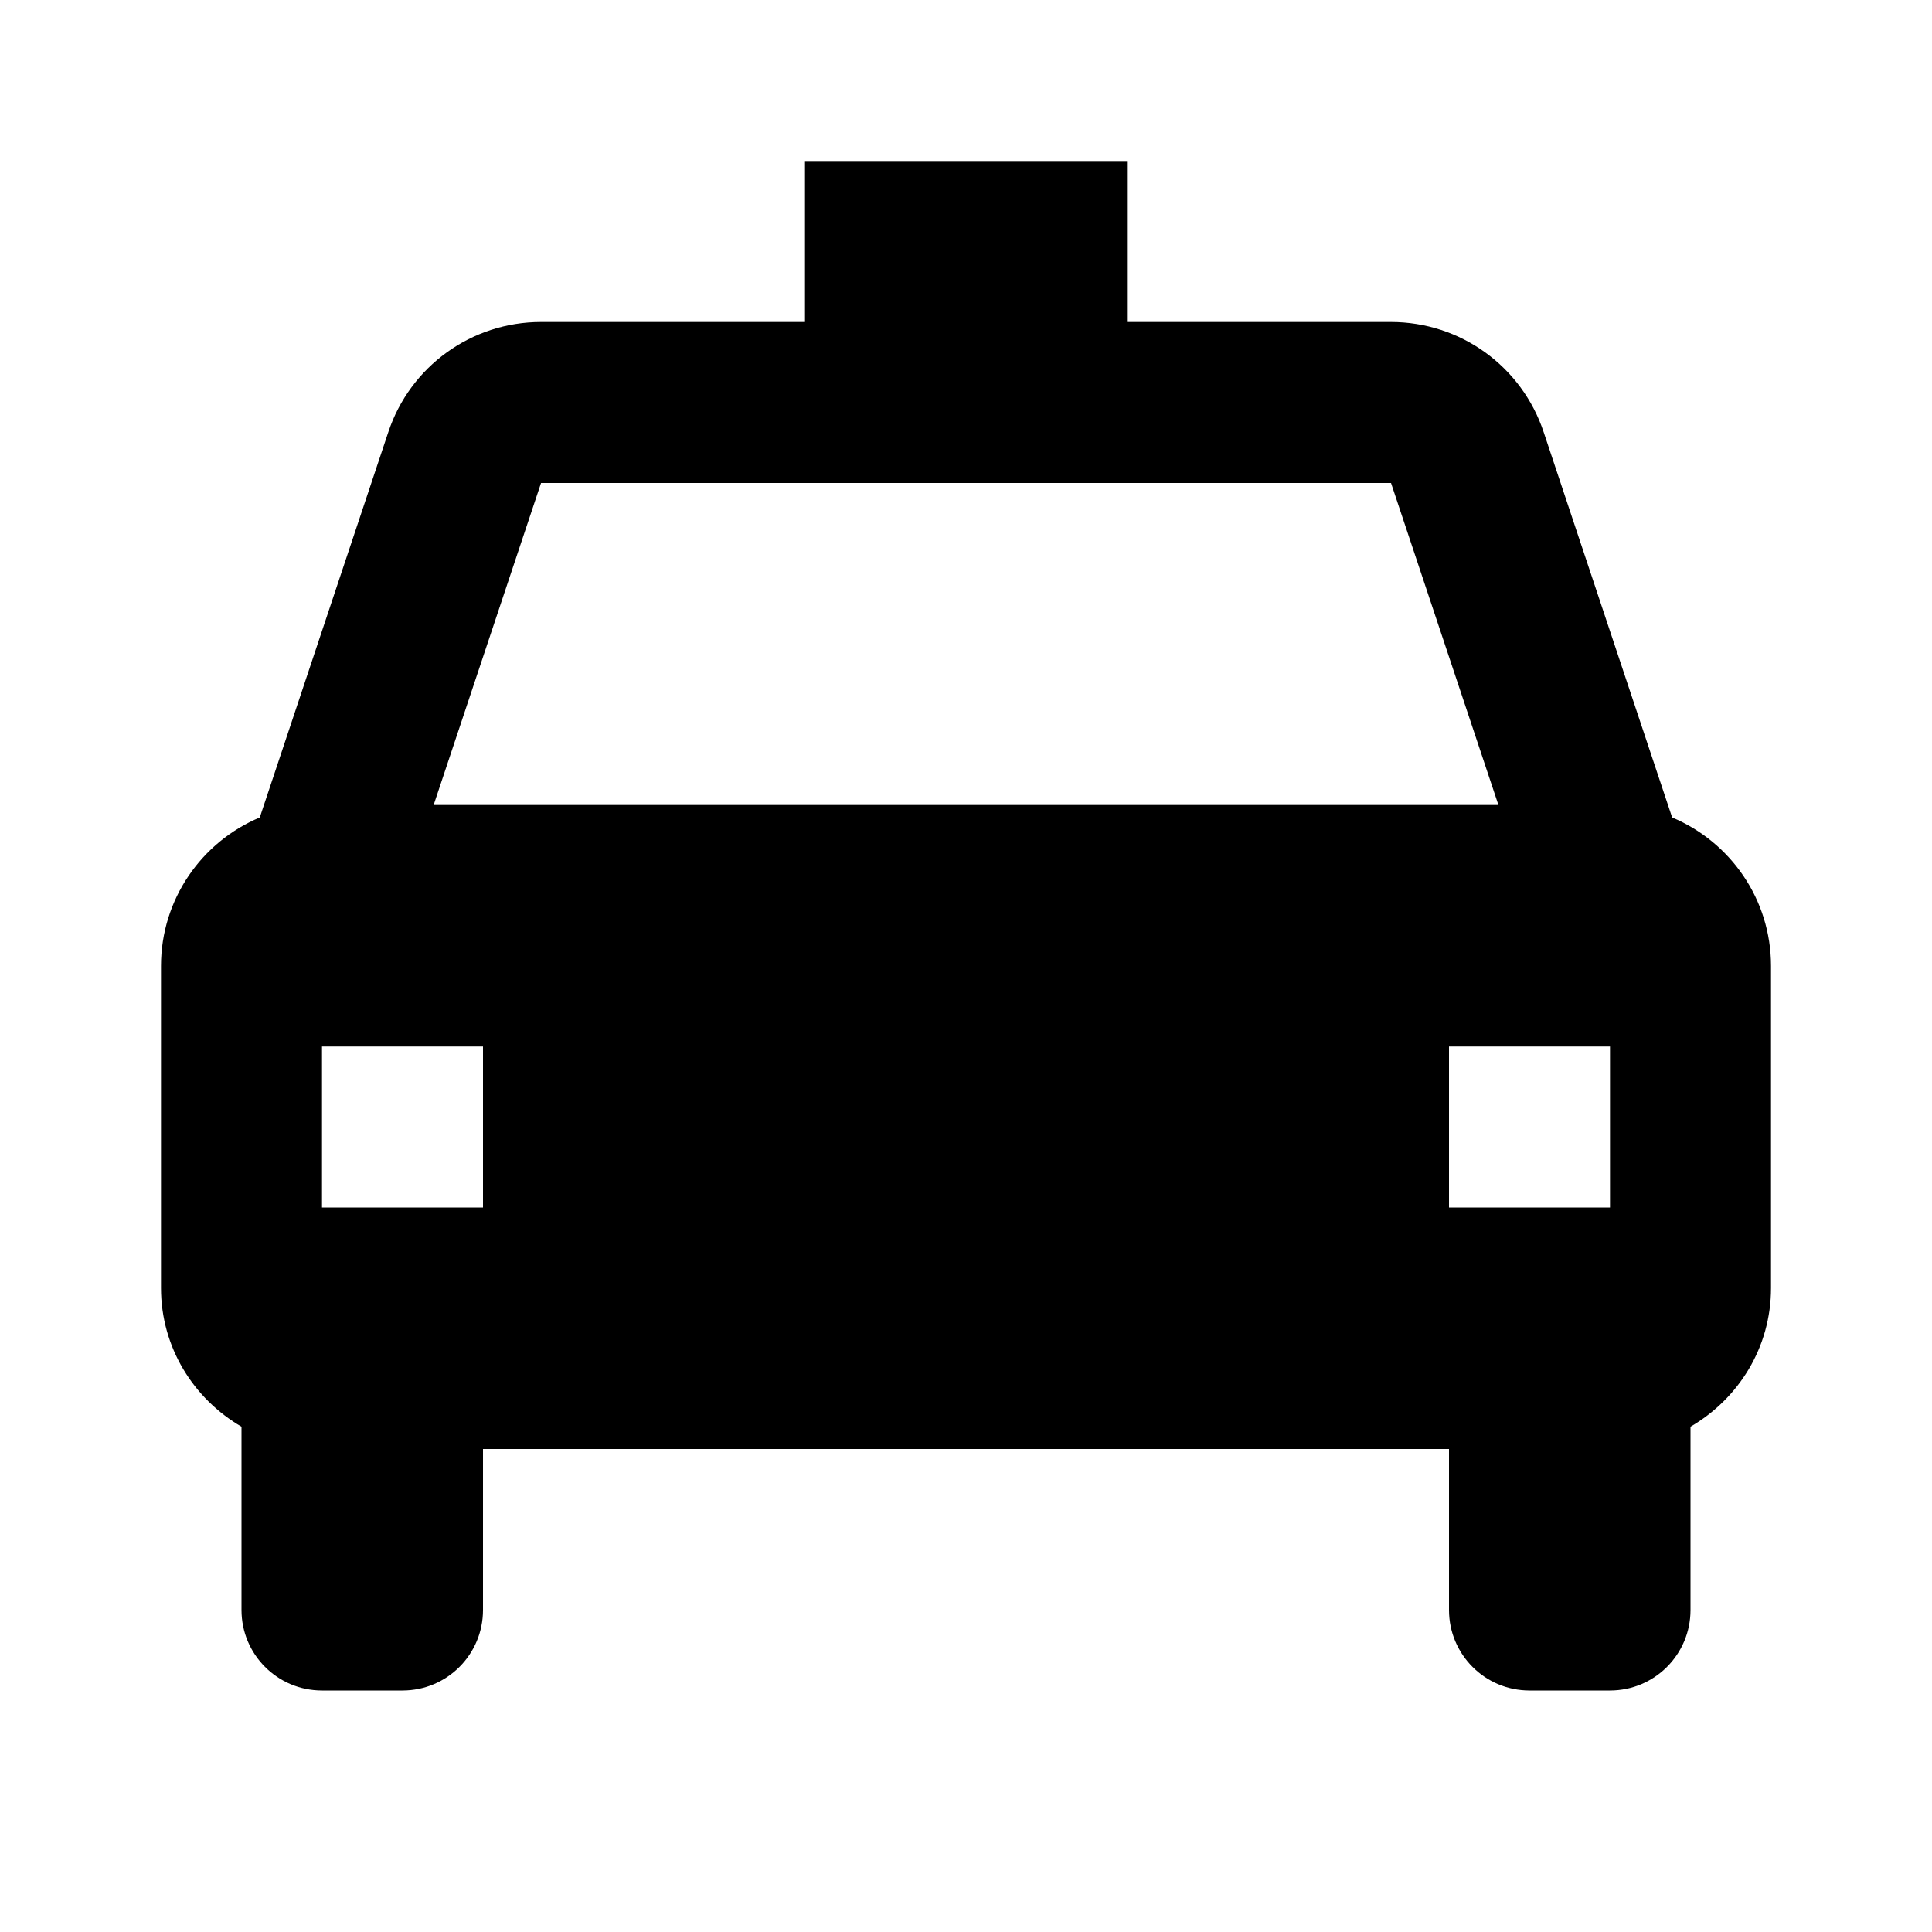 <svg xmlns="http://www.w3.org/2000/svg" width="24" height="24" viewBox="0 0 24 24"><path fill="none" d="M17.279 6L6.721 6 5.387 10 6.181 10 17.819 10 18.613 10zM18 13H20V15H18zM4 13H6V15H4z"/><path d="M20.772,10.155l-1.596-4.787C18.904,4.55,18.142,4,17.279,4H14V2h-4v2H6.721C5.858,4,5.096,4.55,4.824,5.367l-1.597,4.788 C2.507,10.457,2,11.169,2,12v4c0,0.738,0.404,1.376,1,1.723V20c0,0.553,0.447,1,1,1h1c0.553,0,1-0.447,1-1v-2h12v2 c0,0.553,0.447,1,1,1h1c0.553,0,1-0.447,1-1v-2.277c0.596-0.347,1-0.984,1-1.723v-4C22,11.169,21.493,10.457,20.772,10.155z M6,15 H4v-2h2V15z M17.819,10H6.181H5.387l1.334-4h10.559l1.334,4H17.819z M18,15v-2h2v2H18z"/></svg>